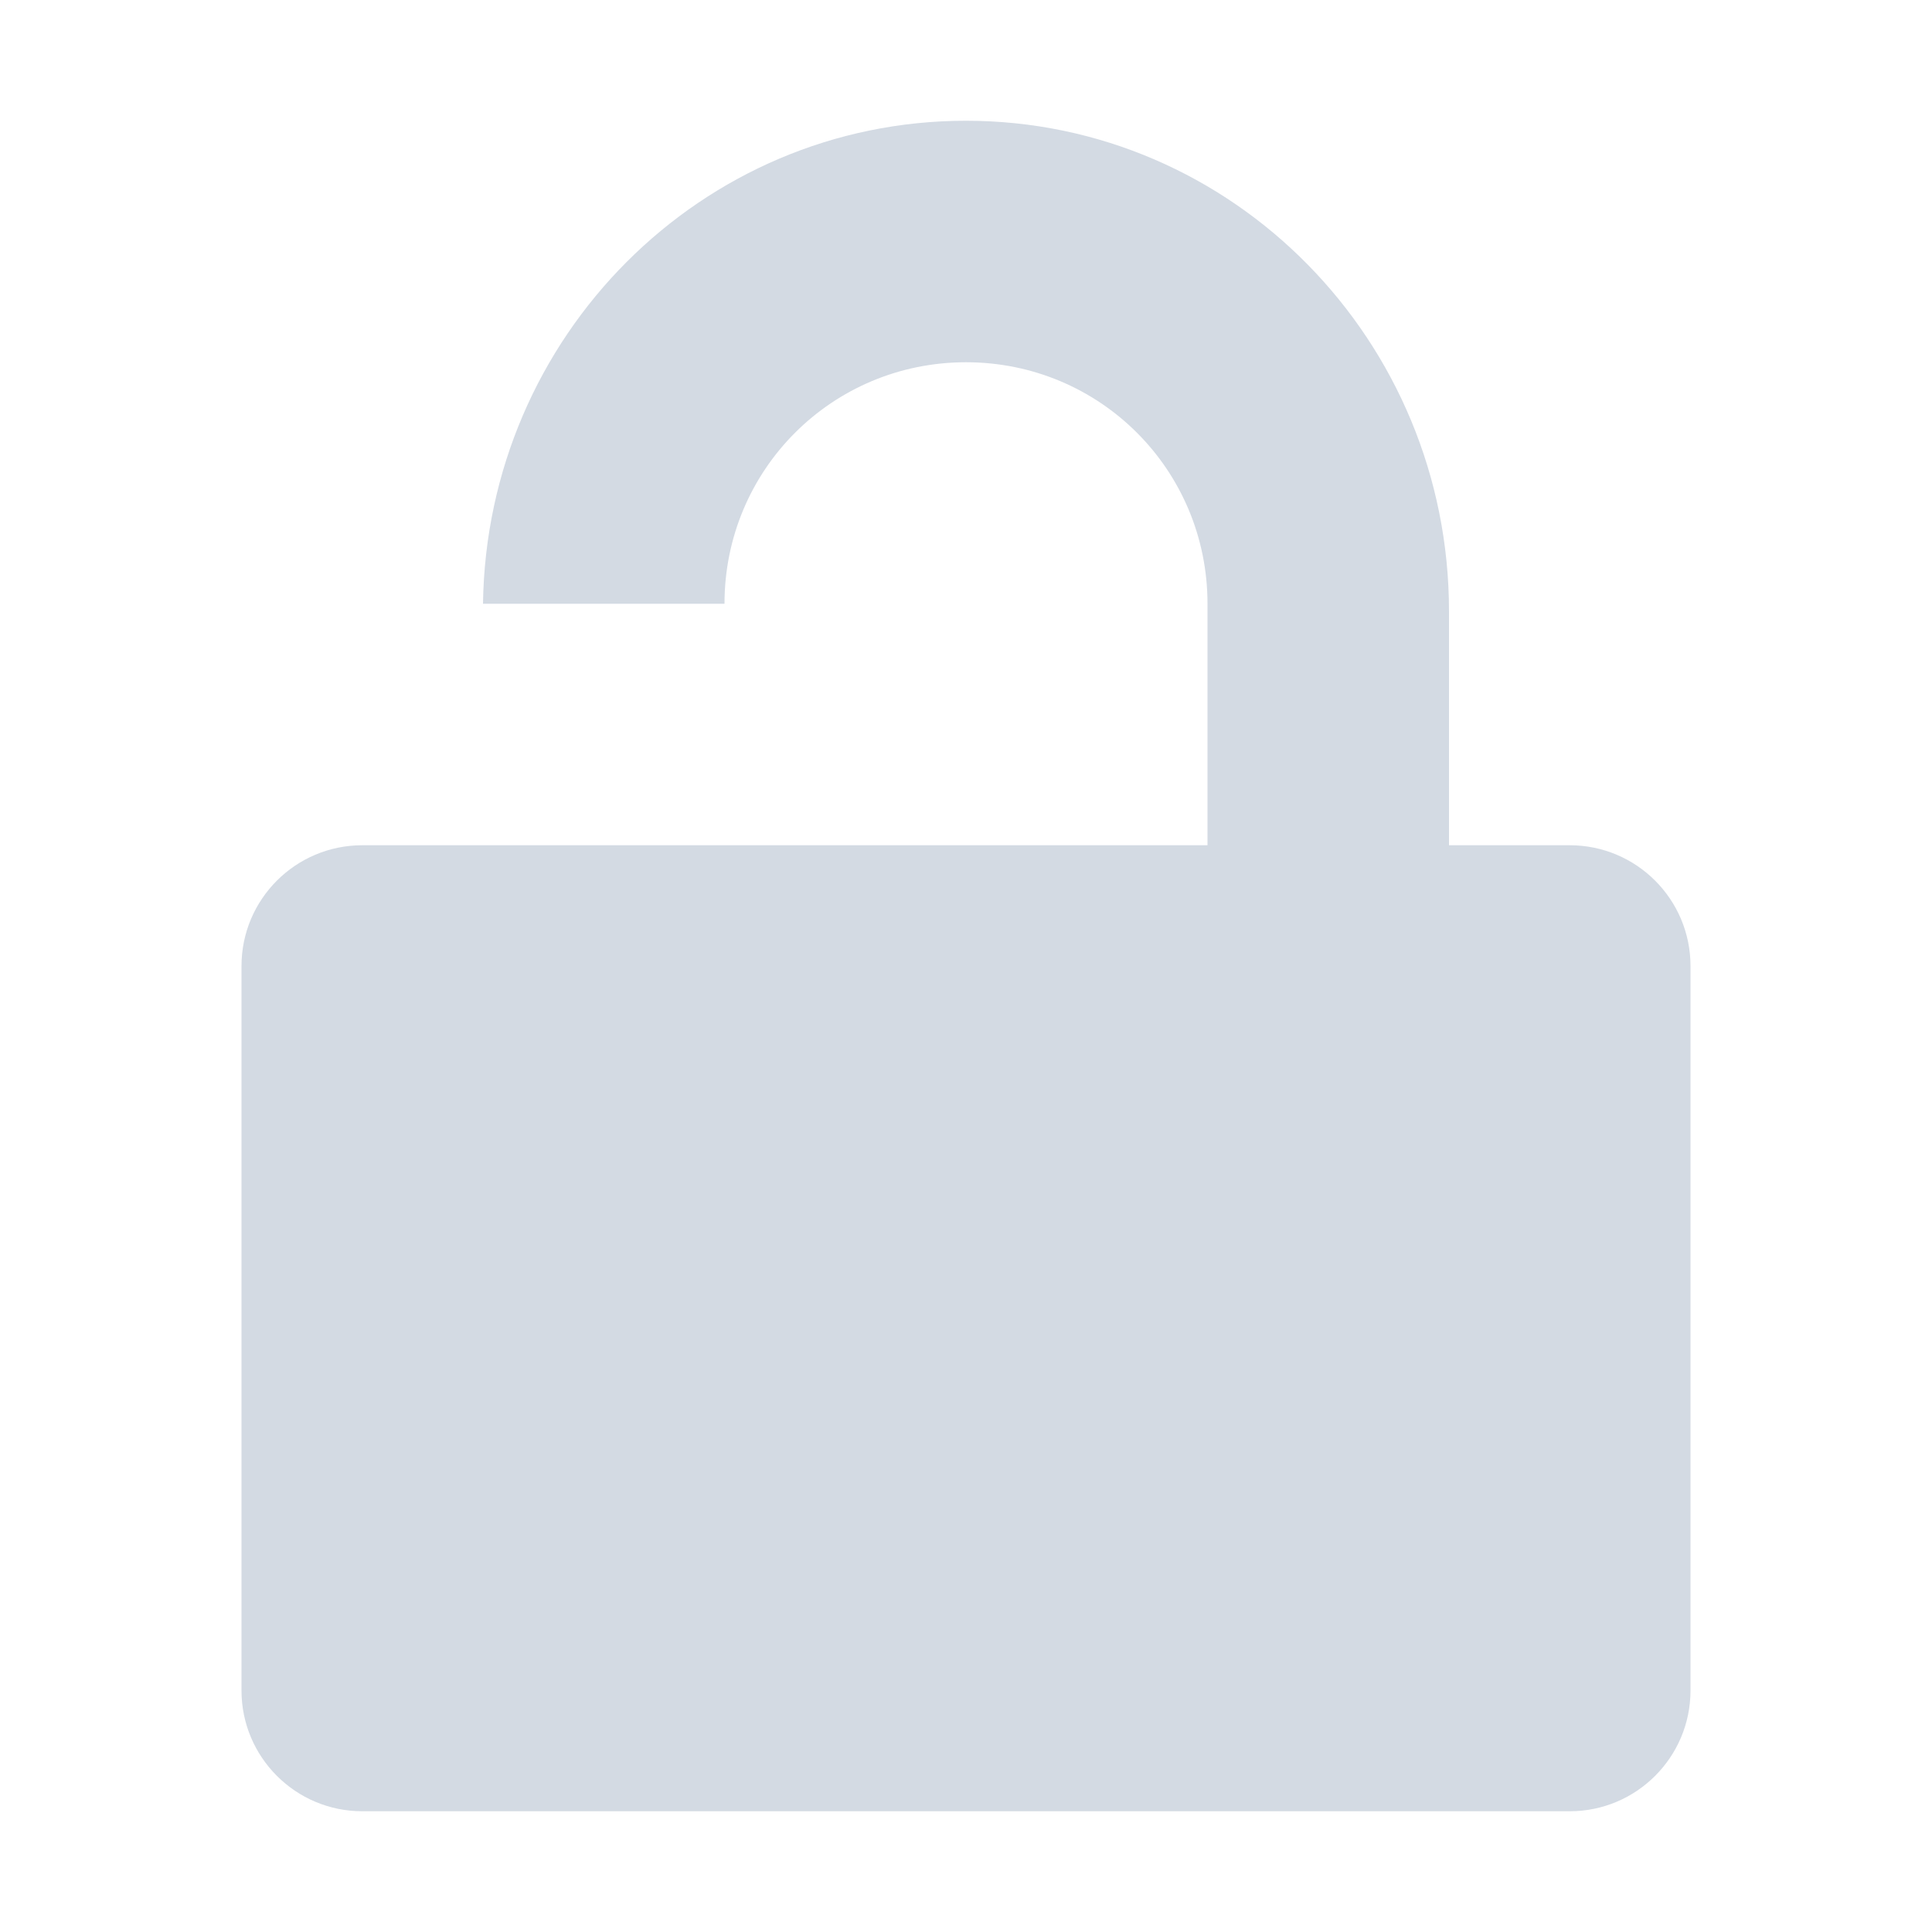 <svg xmlns="http://www.w3.org/2000/svg" width="12pt" height="12pt" version="1.1" viewBox="0 0 12 12">
 <g>
  <path style="fill:rgb(82.745%,85.49%,89.02%)" d="M 6 0.75 C 4.355 0.75 3.023 2.09 3 3.75 L 4.5 3.75 C 4.5 2.918 5.168 2.25 6 2.25 C 6.832 2.25 7.5 2.918 7.5 3.75 L 7.5 5.25 L 2.25 5.25 C 1.836 5.25 1.5 5.586 1.5 6 L 1.5 10.5 C 1.5 10.914 1.836 11.25 2.25 11.25 L 9.75 11.25 C 10.164 11.25 10.5 10.914 10.5 10.5 L 10.5 6 C 10.5 5.586 10.164 5.25 9.75 5.25 L 9 5.25 L 9 3.797 C 9 2.117 7.66 0.75 6 0.75 Z M 6 0.75"/>
 </g>
</svg>

